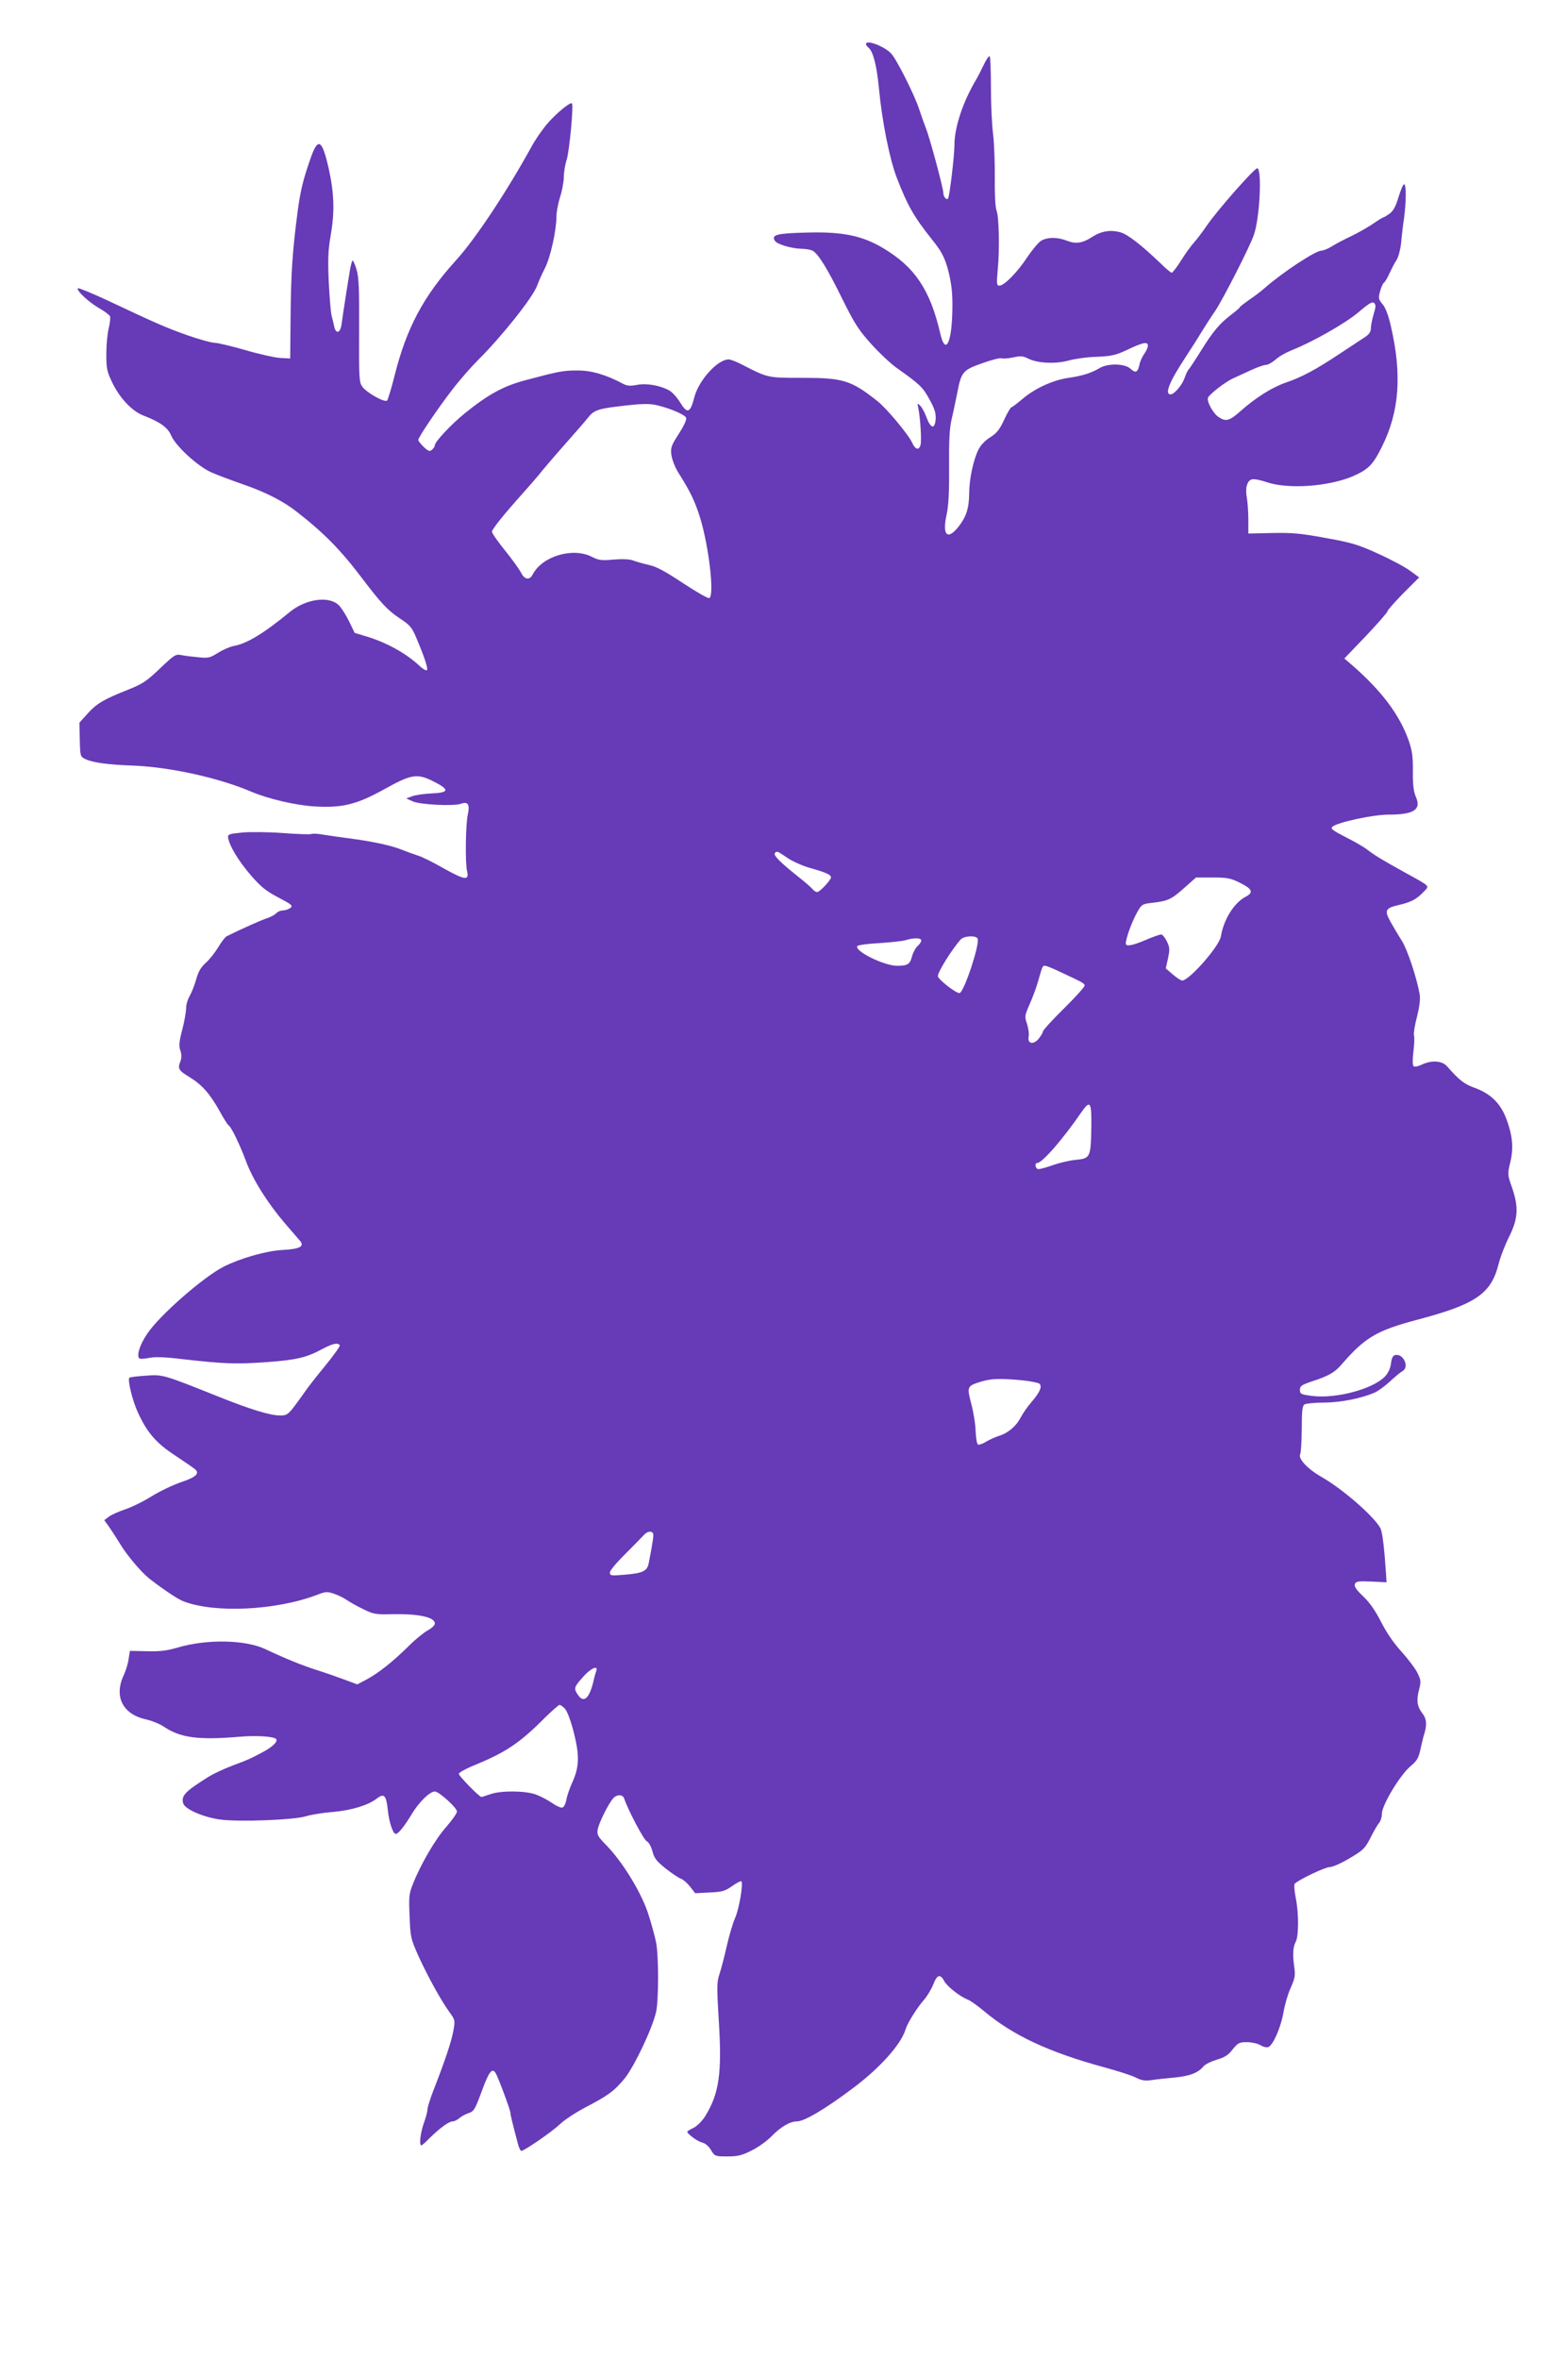 <?xml version="1.0" standalone="no"?>
<!DOCTYPE svg PUBLIC "-//W3C//DTD SVG 20010904//EN"
 "http://www.w3.org/TR/2001/REC-SVG-20010904/DTD/svg10.dtd">
<svg version="1.0" xmlns="http://www.w3.org/2000/svg"
 width="851pt" height="1280pt" viewBox="0 0 851 1280"
 preserveAspectRatio="xMidYMid meet">
<g transform="translate(0,1280) scale(0.1,-0.1)"
fill="#673ab7" stroke="none">
<path d="M4700 12561 c0 -5 6 -14 14 -20 25 -21 44 -96 56 -218 17 -182 58
-386 97 -487 58 -151 93 -212 190 -334 60 -73 79 -116 99 -212 12 -60 15 -115
12 -199 -6 -163 -39 -214 -65 -100 -55 237 -138 361 -312 464 -113 67 -221 89
-417 83 -160 -4 -189 -12 -168 -45 12 -19 92 -42 147 -43 21 0 47 -5 57 -10
31 -17 80 -96 161 -261 67 -135 88 -168 157 -245 44 -49 106 -107 137 -129
128 -91 143 -105 179 -171 29 -52 36 -76 34 -108 -4 -56 -26 -53 -49 8 -10 28
-26 57 -35 65 -15 15 -16 14 -11 -9 11 -48 20 -179 13 -204 -8 -31 -28 -26
-45 11 -20 45 -139 187 -188 226 -144 114 -186 127 -409 127 -188 0 -185 -1
-325 71 -31 16 -64 29 -74 29 -60 0 -161 -111 -186 -203 -23 -89 -38 -95 -78
-30 -16 26 -42 55 -58 64 -47 27 -123 41 -175 31 -36 -7 -54 -6 -75 5 -93 50
-173 73 -247 73 -79 0 -101 -4 -281 -52 -122 -32 -204 -77 -332 -180 -76 -62
-163 -155 -163 -174 0 -6 -7 -17 -15 -24 -13 -11 -21 -8 -45 15 -17 16 -30 33
-30 38 0 14 108 174 184 272 38 50 101 122 140 161 130 129 299 342 321 404 7
20 26 63 43 96 30 60 62 204 62 281 0 22 9 70 20 105 11 34 20 83 20 108 0 25
7 68 16 95 14 45 38 294 28 304 -8 9 -82 -51 -130 -106 -28 -32 -68 -89 -89
-128 -134 -244 -306 -503 -409 -616 -178 -196 -270 -369 -335 -629 -17 -68
-36 -129 -40 -133 -13 -13 -110 42 -134 74 -18 25 -19 44 -18 305 1 230 -1
288 -14 332 -9 30 -19 51 -22 48 -3 -3 -10 -27 -14 -53 -10 -58 -37 -232 -45
-290 -6 -50 -30 -59 -40 -15 -3 15 -10 43 -15 62 -4 19 -11 103 -15 185 -5
117 -3 170 10 243 23 131 20 229 -9 363 -36 161 -58 176 -97 67 -44 -125 -57
-180 -73 -298 -28 -213 -36 -337 -38 -570 l-2 -225 -55 3 c-30 2 -116 21 -190
43 -74 21 -148 39 -165 39 -16 0 -82 18 -145 40 -117 41 -180 69 -443 193 -82
38 -151 66 -154 63 -11 -11 59 -76 115 -108 30 -17 56 -37 59 -44 3 -8 0 -37
-7 -65 -7 -28 -13 -90 -13 -138 0 -78 3 -96 30 -152 40 -86 108 -159 170 -183
93 -36 133 -65 152 -109 25 -58 142 -165 216 -199 33 -15 114 -45 180 -68 118
-41 214 -90 286 -147 148 -115 240 -209 356 -363 101 -133 137 -171 201 -214
55 -36 67 -49 89 -101 46 -108 68 -174 60 -181 -4 -4 -22 6 -40 23 -71 67
-176 125 -282 158 l-70 21 -30 62 c-16 33 -41 72 -54 86 -52 55 -180 38 -269
-35 -138 -114 -233 -172 -304 -184 -21 -4 -59 -21 -85 -37 -43 -27 -52 -30
-107 -24 -34 3 -75 8 -93 12 -30 6 -38 0 -115 -73 -71 -68 -95 -84 -168 -113
-136 -54 -174 -76 -223 -130 l-46 -51 2 -92 c2 -89 3 -92 29 -105 42 -20 123
-31 263 -36 198 -8 463 -66 640 -142 90 -38 235 -72 336 -79 154 -10 233 9
383 92 150 84 181 88 271 42 87 -44 83 -60 -15 -64 -41 -2 -88 -9 -105 -16
l-30 -11 35 -16 c41 -18 221 -27 262 -13 38 14 49 -4 37 -58 -12 -53 -15 -264
-4 -308 12 -52 -11 -49 -126 15 -57 33 -122 65 -144 71 -22 7 -60 21 -85 31
-55 22 -154 44 -275 60 -49 6 -116 16 -148 21 -31 6 -62 7 -67 4 -5 -3 -74 -1
-152 5 -81 6 -178 7 -223 3 -72 -7 -80 -10 -77 -28 7 -44 55 -124 120 -200 57
-66 83 -88 152 -124 76 -40 81 -45 65 -58 -11 -7 -29 -13 -41 -13 -12 0 -27
-7 -34 -14 -6 -8 -28 -20 -48 -27 -30 -9 -148 -62 -222 -99 -8 -4 -29 -31 -46
-60 -17 -28 -47 -66 -66 -83 -27 -24 -41 -47 -53 -90 -9 -32 -25 -72 -35 -90
-11 -18 -20 -48 -20 -67 0 -19 -9 -72 -21 -117 -17 -65 -19 -89 -10 -113 7
-20 7 -39 1 -56 -17 -43 -12 -51 50 -89 67 -41 110 -90 164 -187 20 -37 41
-70 46 -73 15 -9 59 -99 95 -195 37 -100 117 -227 211 -337 37 -43 74 -86 82
-95 26 -31 0 -45 -96 -50 -88 -5 -225 -44 -317 -90 -111 -56 -352 -267 -417
-366 -37 -55 -56 -111 -44 -130 4 -6 23 -6 52 0 33 7 83 6 182 -6 228 -26 291
-28 452 -17 168 12 223 25 308 71 56 30 86 37 96 21 3 -5 -34 -56 -82 -115
-48 -58 -96 -120 -107 -137 -11 -16 -37 -52 -58 -80 -33 -43 -42 -49 -75 -49
-56 0 -160 32 -333 101 -303 121 -304 122 -398 115 -46 -3 -86 -8 -89 -11 -11
-11 18 -129 47 -190 50 -109 100 -166 203 -233 51 -34 99 -67 106 -73 27 -23
7 -43 -73 -70 -44 -15 -116 -49 -160 -76 -44 -28 -109 -60 -145 -72 -36 -12
-76 -30 -89 -40 l-25 -19 30 -42 c16 -23 40 -61 54 -84 38 -64 117 -157 163
-193 75 -58 151 -109 182 -121 170 -66 504 -50 729 36 43 17 52 17 89 5 22 -8
52 -22 66 -32 14 -10 54 -33 89 -50 58 -29 69 -31 155 -29 150 3 237 -16 237
-51 0 -9 -17 -25 -37 -36 -21 -11 -68 -49 -104 -85 -88 -87 -167 -149 -229
-182 l-51 -27 -67 25 c-37 14 -103 37 -147 51 -83 26 -174 63 -284 115 -110
52 -320 56 -480 8 -55 -16 -95 -21 -164 -19 l-92 2 -7 -44 c-3 -24 -15 -64
-27 -89 -54 -117 -4 -213 126 -240 29 -7 69 -23 90 -37 91 -62 188 -75 413
-56 90 8 184 2 198 -12 12 -12 -15 -40 -64 -67 -74 -40 -83 -44 -171 -77 -45
-17 -101 -43 -126 -58 -133 -83 -154 -105 -143 -147 8 -31 107 -75 199 -88
100 -14 397 -3 465 17 29 9 96 20 150 24 101 9 191 37 236 72 40 31 52 19 60
-56 7 -70 28 -135 44 -135 14 0 46 40 87 108 40 66 98 122 125 122 22 0 120
-88 120 -109 0 -9 -26 -46 -58 -83 -59 -66 -139 -203 -181 -310 -21 -51 -23
-70 -18 -175 4 -114 6 -121 49 -218 52 -113 122 -240 168 -303 30 -42 31 -43
20 -103 -11 -58 -44 -158 -109 -324 -17 -44 -31 -89 -31 -100 0 -11 -9 -45
-20 -75 -19 -54 -26 -120 -13 -120 3 0 23 17 43 38 57 56 106 92 126 92 9 0
26 8 36 17 11 10 34 22 51 28 29 9 35 20 72 120 39 107 57 129 76 95 15 -26
79 -199 79 -213 0 -11 12 -60 41 -169 5 -21 14 -38 18 -38 16 0 163 101 209
144 26 25 88 65 137 91 125 65 158 89 215 158 53 66 151 272 171 362 14 63 14
302 0 375 -6 30 -24 98 -41 150 -34 112 -136 281 -225 374 -52 53 -56 61 -51
91 7 36 58 139 84 168 19 22 51 22 59 0 23 -67 106 -224 123 -233 12 -6 24
-29 31 -55 10 -38 22 -53 73 -94 33 -26 71 -51 83 -55 11 -4 33 -23 48 -42
l28 -36 78 4 c68 3 83 7 123 35 25 18 47 29 50 25 10 -16 -13 -150 -34 -197
-12 -27 -33 -97 -46 -155 -13 -58 -31 -126 -40 -153 -14 -42 -14 -70 -3 -250
18 -287 2 -396 -74 -519 -17 -27 -43 -53 -63 -63 -19 -9 -34 -18 -34 -21 0
-12 57 -54 82 -59 16 -4 35 -20 47 -41 20 -33 22 -34 88 -34 56 0 79 5 132 32
35 17 82 51 105 74 52 54 103 84 141 84 40 0 152 66 301 178 148 110 264 239
289 322 10 34 62 117 101 161 17 20 39 57 49 82 20 53 38 59 59 19 15 -29 86
-85 128 -101 14 -5 54 -34 89 -63 156 -131 350 -222 650 -304 74 -20 152 -45
173 -56 31 -16 50 -19 85 -14 25 4 82 10 126 14 82 8 127 25 157 61 9 11 42
27 72 36 42 12 63 25 86 56 29 35 36 39 77 39 25 0 57 -7 73 -16 15 -10 35
-14 43 -11 26 10 67 103 82 185 7 43 25 104 40 137 23 52 26 66 19 115 -9 63
-7 107 8 134 17 31 17 154 1 235 -8 40 -11 77 -6 81 26 24 166 90 190 90 16 0
63 21 108 48 73 43 83 52 113 111 18 36 39 72 47 81 8 9 15 32 15 50 0 46 99
210 154 256 36 30 45 45 55 92 7 32 16 71 22 88 14 47 11 79 -10 106 -29 36
-35 71 -20 128 12 46 11 54 -8 93 -11 23 -51 76 -88 117 -43 47 -83 107 -111
163 -31 60 -61 103 -96 136 -37 35 -49 53 -45 66 6 15 18 17 90 14 l82 -4 -2
35 c-10 151 -20 239 -32 260 -38 67 -209 215 -323 279 -70 40 -123 96 -112
120 5 9 8 71 9 139 0 98 3 125 15 132 8 5 56 10 105 10 90 0 204 23 275 54 19
8 57 36 84 61 28 26 58 51 68 56 38 21 5 96 -39 87 -13 -2 -20 -15 -24 -46 -3
-27 -15 -52 -33 -71 -66 -68 -265 -121 -394 -105 -62 8 -67 11 -67 33 0 21 9
27 65 46 90 29 125 49 162 93 127 146 190 183 408 241 316 83 401 140 442 298
10 42 37 111 59 154 48 97 52 159 15 266 -24 68 -25 72 -10 134 20 80 13 149
-21 239 -32 85 -86 137 -175 169 -55 20 -82 42 -147 116 -27 30 -84 34 -138 8
-22 -10 -39 -13 -44 -7 -5 5 -5 39 0 79 5 38 6 78 3 87 -3 10 4 55 16 100 14
56 19 95 15 122 -15 88 -66 242 -96 290 -18 28 -46 75 -62 104 -35 63 -29 75
46 92 67 16 95 31 132 70 34 36 44 26 -100 106 -127 70 -164 93 -206 125 -19
15 -72 45 -118 68 -70 36 -81 45 -70 55 26 24 220 66 305 66 138 0 179 27 148
97 -12 28 -17 65 -16 138 1 79 -4 112 -22 165 -50 142 -147 271 -310 413 l-40
34 117 122 c64 68 117 128 117 134 0 6 39 50 86 98 l86 86 -49 36 c-27 20
-105 62 -174 93 -108 49 -144 60 -284 85 -135 25 -181 29 -290 27 l-130 -3 0
75 c0 41 -4 95 -8 120 -11 59 4 100 36 100 14 0 44 -7 68 -15 116 -41 339 -26
474 32 81 36 107 62 154 157 96 191 111 393 49 659 -13 57 -29 99 -45 117 -22
26 -23 33 -13 69 6 22 15 43 21 47 6 4 20 27 31 53 12 25 28 57 38 71 9 14 20
54 24 90 3 36 10 97 16 135 12 91 13 185 0 185 -5 0 -18 -31 -30 -70 -15 -51
-28 -74 -49 -90 -16 -11 -31 -20 -34 -20 -3 0 -29 -16 -58 -36 -30 -20 -83
-50 -119 -67 -36 -17 -82 -41 -102 -54 -21 -13 -46 -23 -56 -23 -32 0 -207
-115 -306 -201 -22 -20 -62 -50 -88 -67 -25 -18 -48 -35 -50 -40 -1 -4 -24
-23 -49 -42 -61 -47 -96 -89 -159 -190 -29 -47 -59 -92 -66 -101 -8 -8 -19
-31 -25 -50 -13 -38 -56 -89 -76 -89 -34 0 -7 68 80 200 29 44 68 105 87 137
19 31 53 84 76 117 44 67 187 347 209 411 32 91 45 353 19 362 -13 4 -223
-234 -277 -315 -21 -31 -51 -70 -66 -87 -15 -16 -47 -60 -70 -97 -24 -38 -47
-68 -52 -68 -4 0 -30 21 -57 48 -110 105 -182 161 -223 172 -53 14 -103 6
-152 -26 -52 -34 -89 -39 -137 -20 -51 20 -104 20 -139 0 -15 -9 -49 -50 -76
-90 -53 -81 -125 -154 -151 -154 -15 0 -16 9 -9 88 11 108 7 287 -7 321 -6 14
-10 91 -9 171 1 80 -3 188 -9 240 -7 52 -12 168 -12 257 0 90 -3 165 -7 168
-5 2 -20 -21 -35 -53 -15 -31 -32 -64 -37 -72 -72 -120 -119 -260 -119 -356 0
-59 -27 -284 -35 -292 -8 -9 -25 10 -25 29 0 27 -76 309 -96 356 -8 21 -24 65
-35 99 -23 73 -121 269 -152 303 -36 39 -137 78 -137 52z m2755 -1466 c-8 -28
-15 -62 -15 -77 0 -18 -9 -32 -32 -47 -18 -12 -80 -53 -138 -91 -128 -85 -204
-126 -292 -156 -73 -25 -164 -82 -247 -156 -59 -52 -78 -57 -117 -31 -31 20
-68 89 -57 107 12 21 94 84 133 102 19 9 63 29 98 45 34 16 71 29 82 29 11 0
34 13 53 29 18 17 58 39 88 51 114 45 289 145 361 205 57 49 76 60 86 51 10
-10 9 -22 -3 -61z m-1225 -171 c0 -9 -9 -29 -20 -44 -11 -16 -23 -42 -26 -59
-9 -42 -21 -47 -48 -22 -31 29 -122 31 -168 4 -47 -28 -94 -42 -168 -53 -85
-12 -183 -57 -250 -114 -30 -25 -57 -46 -61 -46 -4 0 -22 -30 -39 -67 -25 -54
-40 -73 -75 -95 -26 -16 -52 -42 -64 -66 -28 -55 -51 -162 -51 -240 -1 -80
-16 -127 -59 -181 -59 -74 -88 -45 -64 64 11 51 15 122 14 262 -1 144 2 208
14 260 9 37 22 100 30 140 22 115 30 125 135 162 50 18 97 30 106 27 8 -3 37
-1 64 5 40 9 54 7 81 -7 50 -25 148 -30 219 -10 33 9 101 19 152 20 81 4 102
8 168 39 84 40 110 45 110 21z m-2655 -325 c71 -18 143 -50 149 -66 4 -9 -13
-45 -40 -87 -42 -65 -45 -75 -40 -116 4 -25 20 -67 38 -95 65 -103 89 -153
118 -245 47 -154 78 -418 50 -435 -6 -4 -70 33 -143 81 -98 65 -146 91 -187
99 -30 7 -68 18 -84 24 -18 7 -56 9 -105 5 -67 -6 -82 -4 -119 15 -104 53
-270 3 -321 -96 -17 -33 -45 -28 -63 10 -9 17 -48 72 -87 120 -39 48 -71 94
-71 102 0 14 68 98 174 216 28 31 74 84 101 118 28 34 91 107 140 162 50 56
98 112 108 125 29 37 54 46 162 59 131 16 172 17 220 4z m699 -2454 c28 -19
84 -44 125 -55 82 -23 111 -36 111 -50 0 -15 -61 -80 -75 -80 -7 0 -19 7 -26
17 -8 9 -43 40 -79 68 -95 76 -132 113 -125 125 9 15 14 13 69 -25z m2458
-136 c64 -32 72 -51 31 -73 -65 -33 -122 -125 -137 -217 -9 -54 -172 -239
-210 -239 -7 0 -30 15 -51 33 l-38 33 12 54 c10 48 10 60 -6 92 -10 21 -24 38
-31 38 -7 0 -45 -13 -84 -30 -73 -31 -108 -37 -108 -19 0 26 33 118 59 164 27
49 28 50 87 57 82 9 103 19 173 82 l62 55 91 0 c81 0 98 -4 150 -30z m-1426
-302 c12 -32 -74 -290 -98 -295 -18 -3 -118 75 -118 92 0 23 76 145 124 199
19 20 84 23 92 4z m-306 -10 c0 -7 -9 -20 -19 -29 -11 -9 -25 -35 -31 -56 -11
-44 -24 -52 -81 -52 -71 0 -233 80 -216 107 3 5 57 13 119 16 62 4 127 11 143
16 45 14 85 13 85 -2z m760 -173 c117 -55 123 -58 127 -70 2 -6 -48 -62 -112
-125 -63 -62 -115 -119 -115 -126 0 -6 -11 -24 -23 -39 -30 -35 -62 -27 -54
13 3 14 -2 45 -9 68 -14 40 -13 44 14 106 16 36 37 92 46 125 24 84 24 84 38
84 7 0 47 -16 88 -36z m163 -841 c-3 -164 -6 -168 -85 -176 -35 -3 -92 -17
-128 -30 -36 -13 -71 -22 -77 -20 -15 5 -18 33 -4 33 27 0 138 127 239 274 49
71 57 59 55 -81z m-375 -1372 c46 -5 88 -13 94 -19 15 -15 1 -47 -43 -98 -22
-25 -48 -63 -59 -84 -24 -47 -68 -85 -117 -100 -21 -7 -53 -21 -71 -32 -17
-11 -37 -18 -43 -16 -7 2 -12 33 -14 73 -1 39 -12 106 -24 150 -24 92 -23 95
54 119 57 17 104 18 223 7z m-2004 -830 c5 -7 -1 -49 -23 -161 -8 -44 -32 -56
-133 -64 -72 -6 -78 -5 -78 12 0 11 37 55 83 100 45 45 90 91 100 102 18 21
42 26 51 11z m-308 -747 c-3 -9 -9 -28 -12 -42 -23 -106 -55 -137 -88 -87 -23
35 -21 41 27 95 41 48 86 68 73 34z m-169 -206 c12 -14 32 -67 48 -131 31
-125 29 -184 -10 -270 -13 -29 -27 -69 -31 -90 -3 -21 -13 -41 -21 -44 -8 -3
-33 8 -56 24 -23 16 -62 37 -87 46 -58 22 -192 23 -250 2 -23 -8 -45 -15 -47
-15 -11 0 -123 114 -123 126 0 6 35 26 78 44 175 71 251 121 392 263 38 37 72
67 77 67 5 0 19 -10 30 -22z"/>
</g>
</svg>
